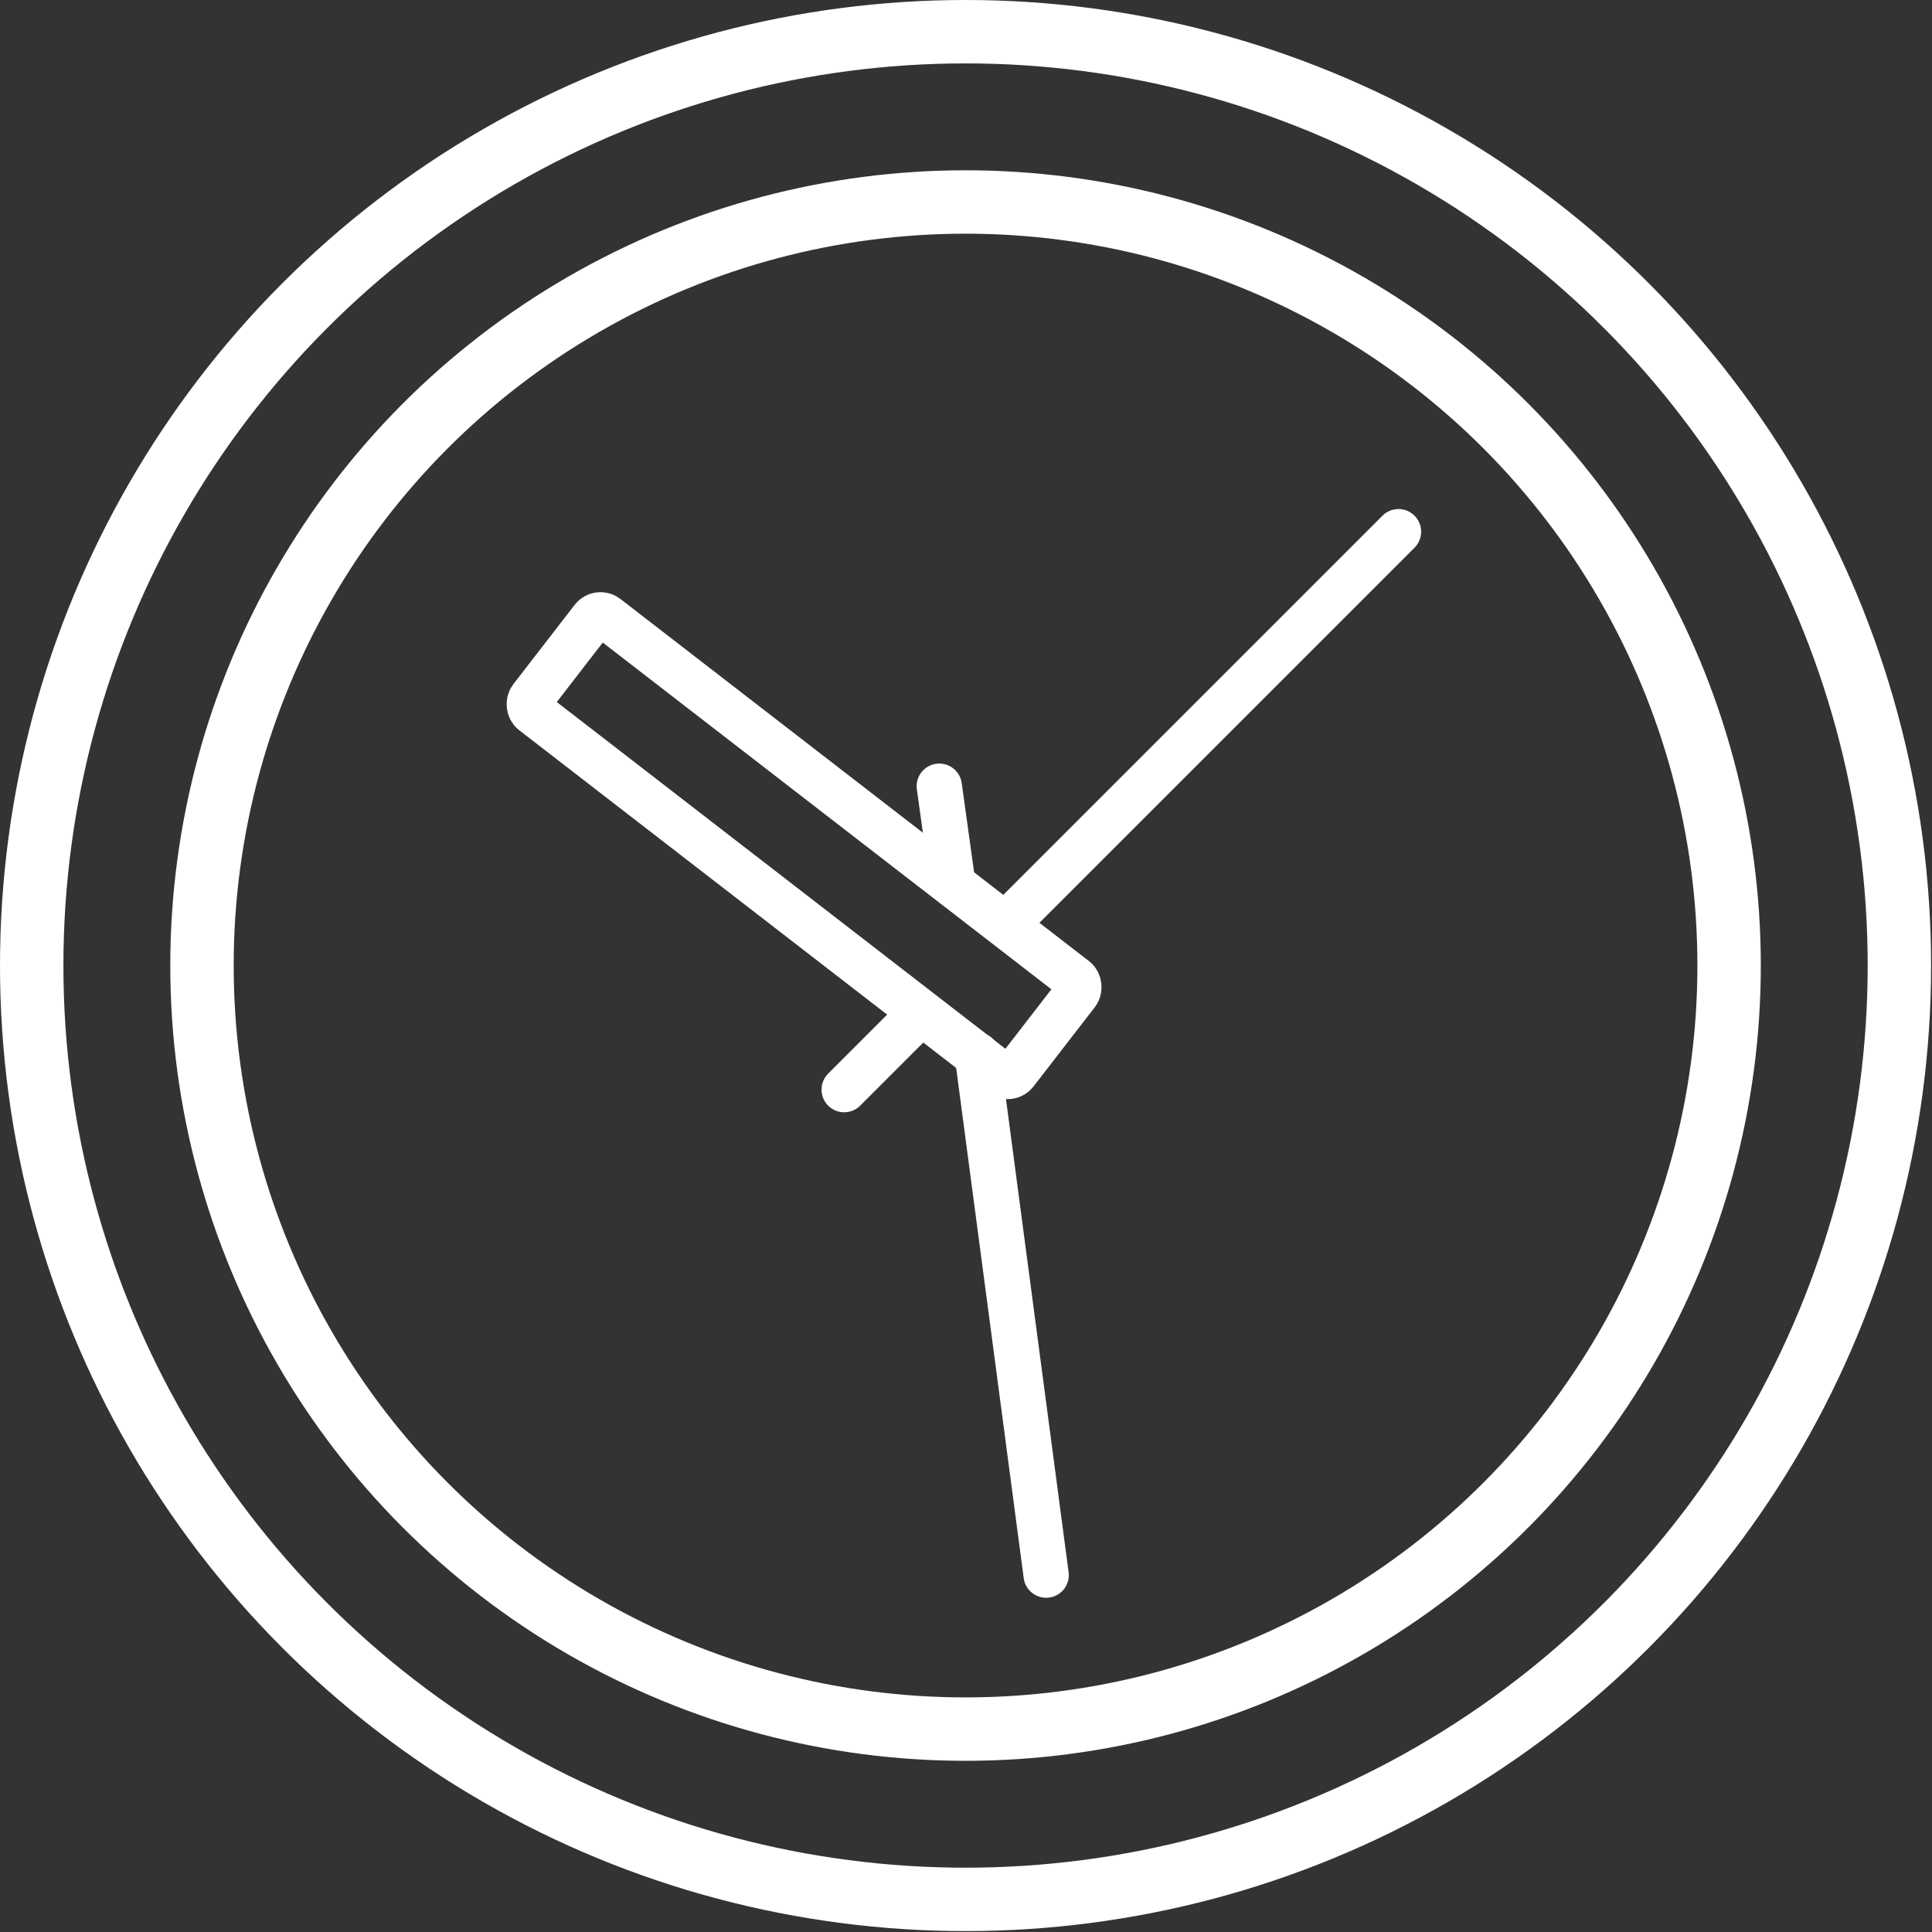 <?xml version="1.0" encoding="UTF-8"?>
<svg id="Layer_1" xmlns="http://www.w3.org/2000/svg" version="1.1" viewBox="0 0 213.3 213.3">
  <rect x="0" y="0" width="213.3" height="213.3" fill="#333333" stroke="none"/>
  <!-- Generator: Adobe Illustrator 29.6.0, SVG Export Plug-In . SVG Version: 2.1.1 Build 207)  -->
  <defs>
    <style>
      .st0, .st1 {
        stroke-width: 5px;
      }

      .st0, .st1, .st2 {
        fill: none;
        stroke: #fff;
        stroke-miterlimit: 10;
      }

      .st1 {
        stroke-linecap: round;
      }

      .st2 {
        stroke-width: 7px;
      }
    </style>
  </defs>
  <circle class="st2" cx="106.6" cy="106.6" r="84.3"/>
  <circle class="st2" cx="106.6" cy="106.6" r="103.1"/>
  <rect class="st0" x="55" y="86.7" width="67.6" height="13.3" rx="1.1" ry="1.1" transform="translate(75.6 -34.8) rotate(37.7)"/>
  <line class="st1" x1="103.7" y1="86.8" x2="105.2" y2="97.6"/>
  <line class="st1" x1="111.9" y1="101.2" x2="154.4" y2="58.7"/>
  <line class="st1" x1="93.2" y1="120.3" x2="100.7" y2="112.8"/>
  <line class="st1" x1="107.9" y1="116.5" x2="115.5" y2="173.9"/>
</svg>